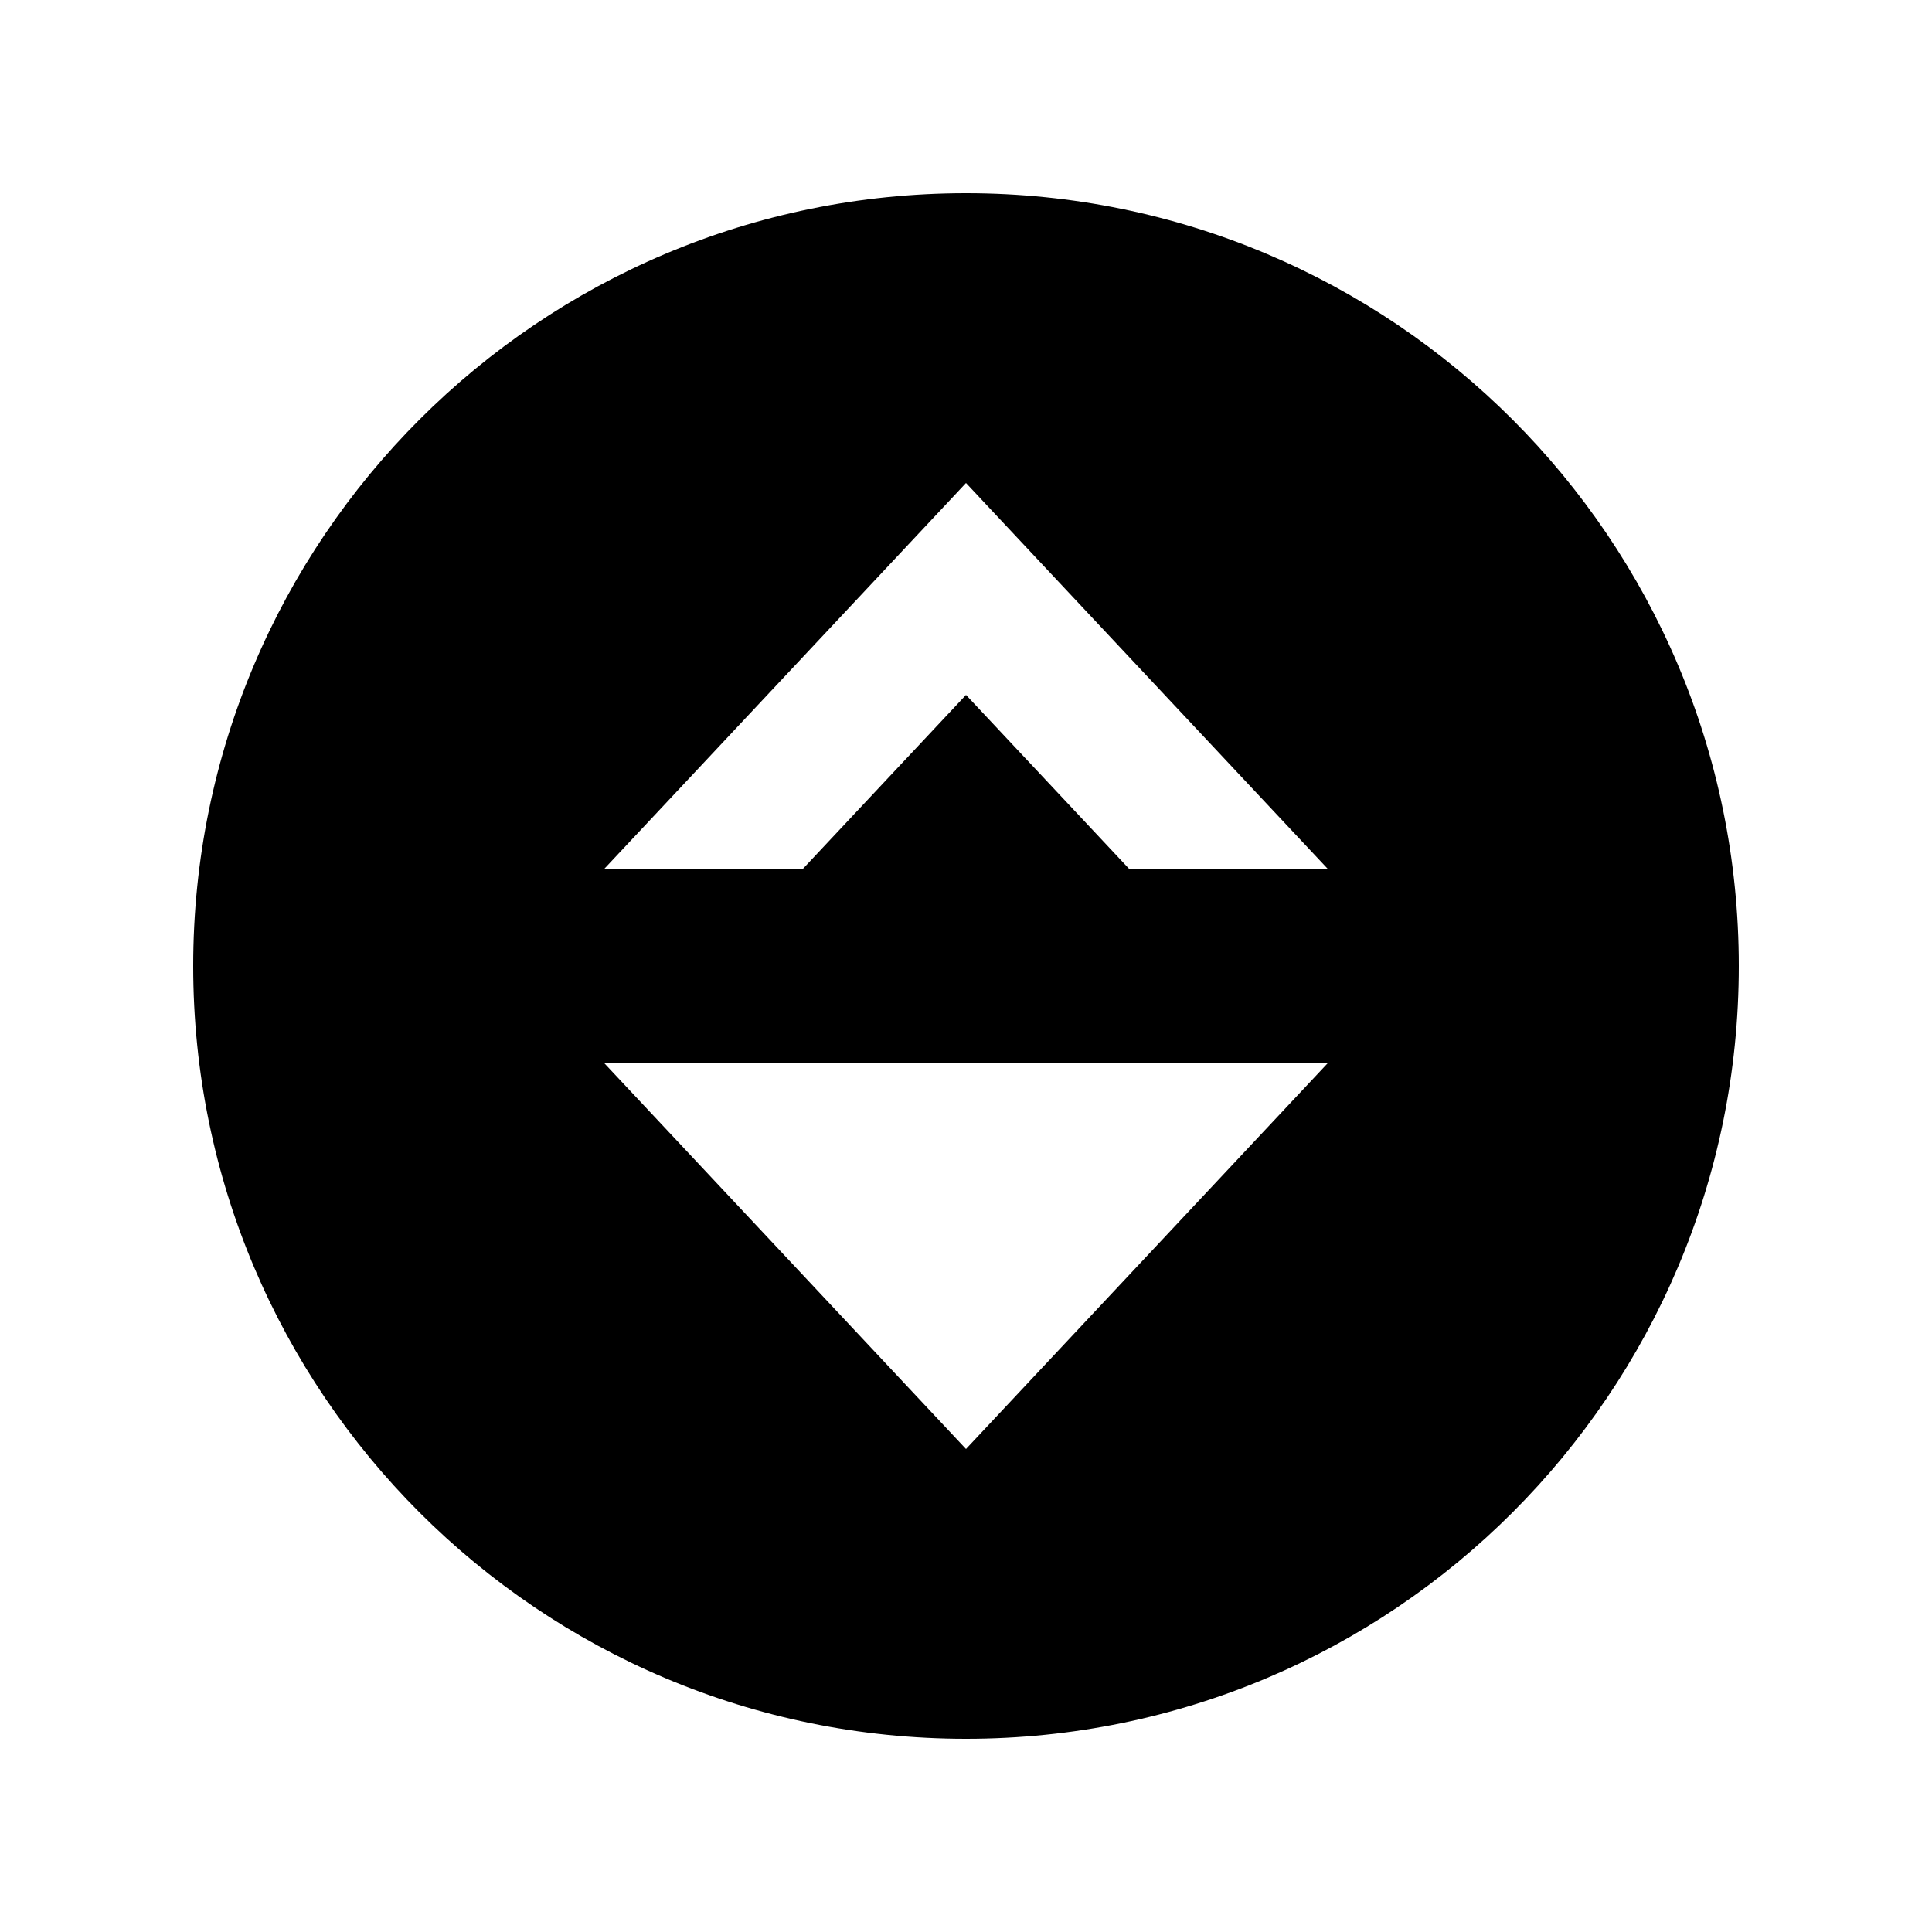 <svg xmlns="http://www.w3.org/2000/svg" viewBox="0 0 640 640"><!--! Font Awesome Pro 7.1.0 by @fontawesome - https://fontawesome.com License - https://fontawesome.com/license (Commercial License) Copyright 2025 Fonticons, Inc. --><path fill="currentColor" d="M64 320C64 178.6 178.6 64 320 64C461.4 64 576 178.6 576 320C576 461.4 461.4 576 320 576C178.6 576 64 461.4 64 320zM200 352L320 480L440 352L200 352zM287.1 195.1L200 288L265.8 288L320 230.2L374.2 288L440 288C372.9 216.4 332.9 173.8 320 160L287.1 195.1z"/></svg>